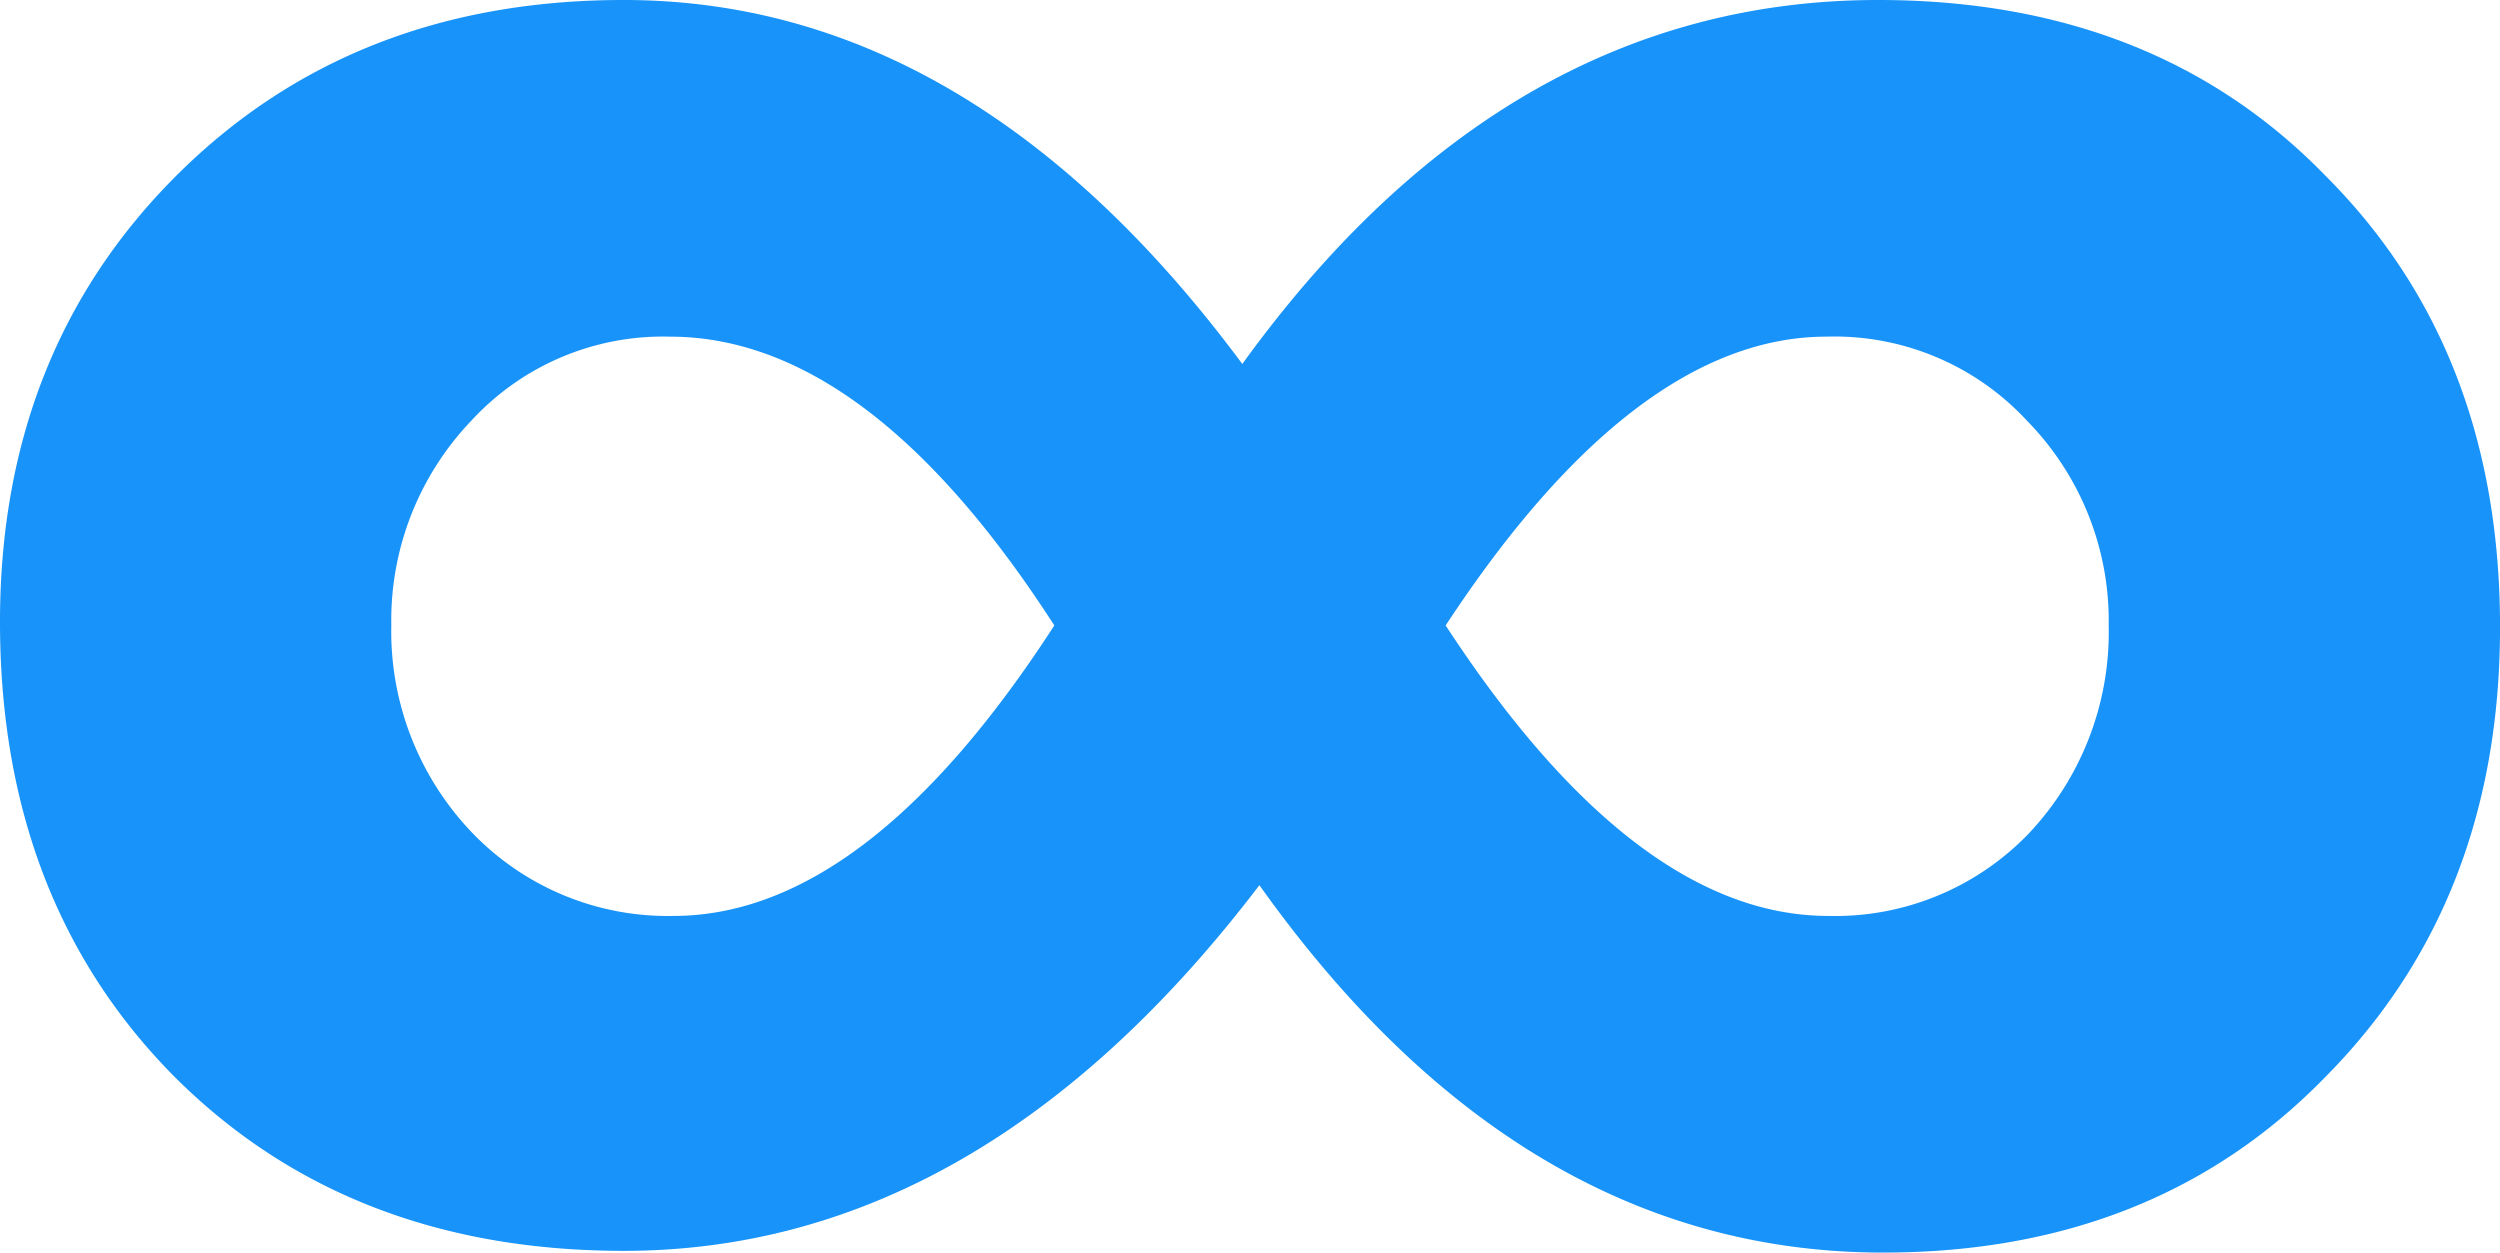<svg xmlns="http://www.w3.org/2000/svg" width="203.591" height="102.004" viewBox="0 0 203.591 102.004">
  <path id="パス_5043" data-name="パス 5043" d="M108.267-88.506Q85.583-58.726,56.5-58.726q-22.4,0-36.6-14.194Q5.706-87.253,5.706-109.937q0-21.987,14.333-36.321T56.5-160.591q28.389,0,50.376,29.641,21.431-29.641,51.768-29.641,22.544,0,36.46,14.333Q209.3-132.063,209.3-109.519q0,22.266-14.194,36.6Q181.187-58.586,159.06-58.586,129.558-58.586,108.267-88.506Zm15.168-21.152Q138.882-86,154.607-86a21.863,21.863,0,0,0,16.282-6.68,23.871,23.871,0,0,0,6.541-16.978,23.258,23.258,0,0,0-6.68-16.7,21.359,21.359,0,0,0-16.282-6.819Q138.882-133.176,123.435-109.658Zm-31.868,0Q76.4-133.176,60.256-133.176a21.2,21.2,0,0,0-16.143,6.819,23.522,23.522,0,0,0-6.541,16.7A23.7,23.7,0,0,0,44.114-92.82,22.09,22.09,0,0,0,60.535-86Q76.26-86,91.567-109.658Z" transform="translate(-5.706 160.591)" fill="#1793f9" style="mix-blend-mode: multiply;isolation: isolate"/>
</svg>
